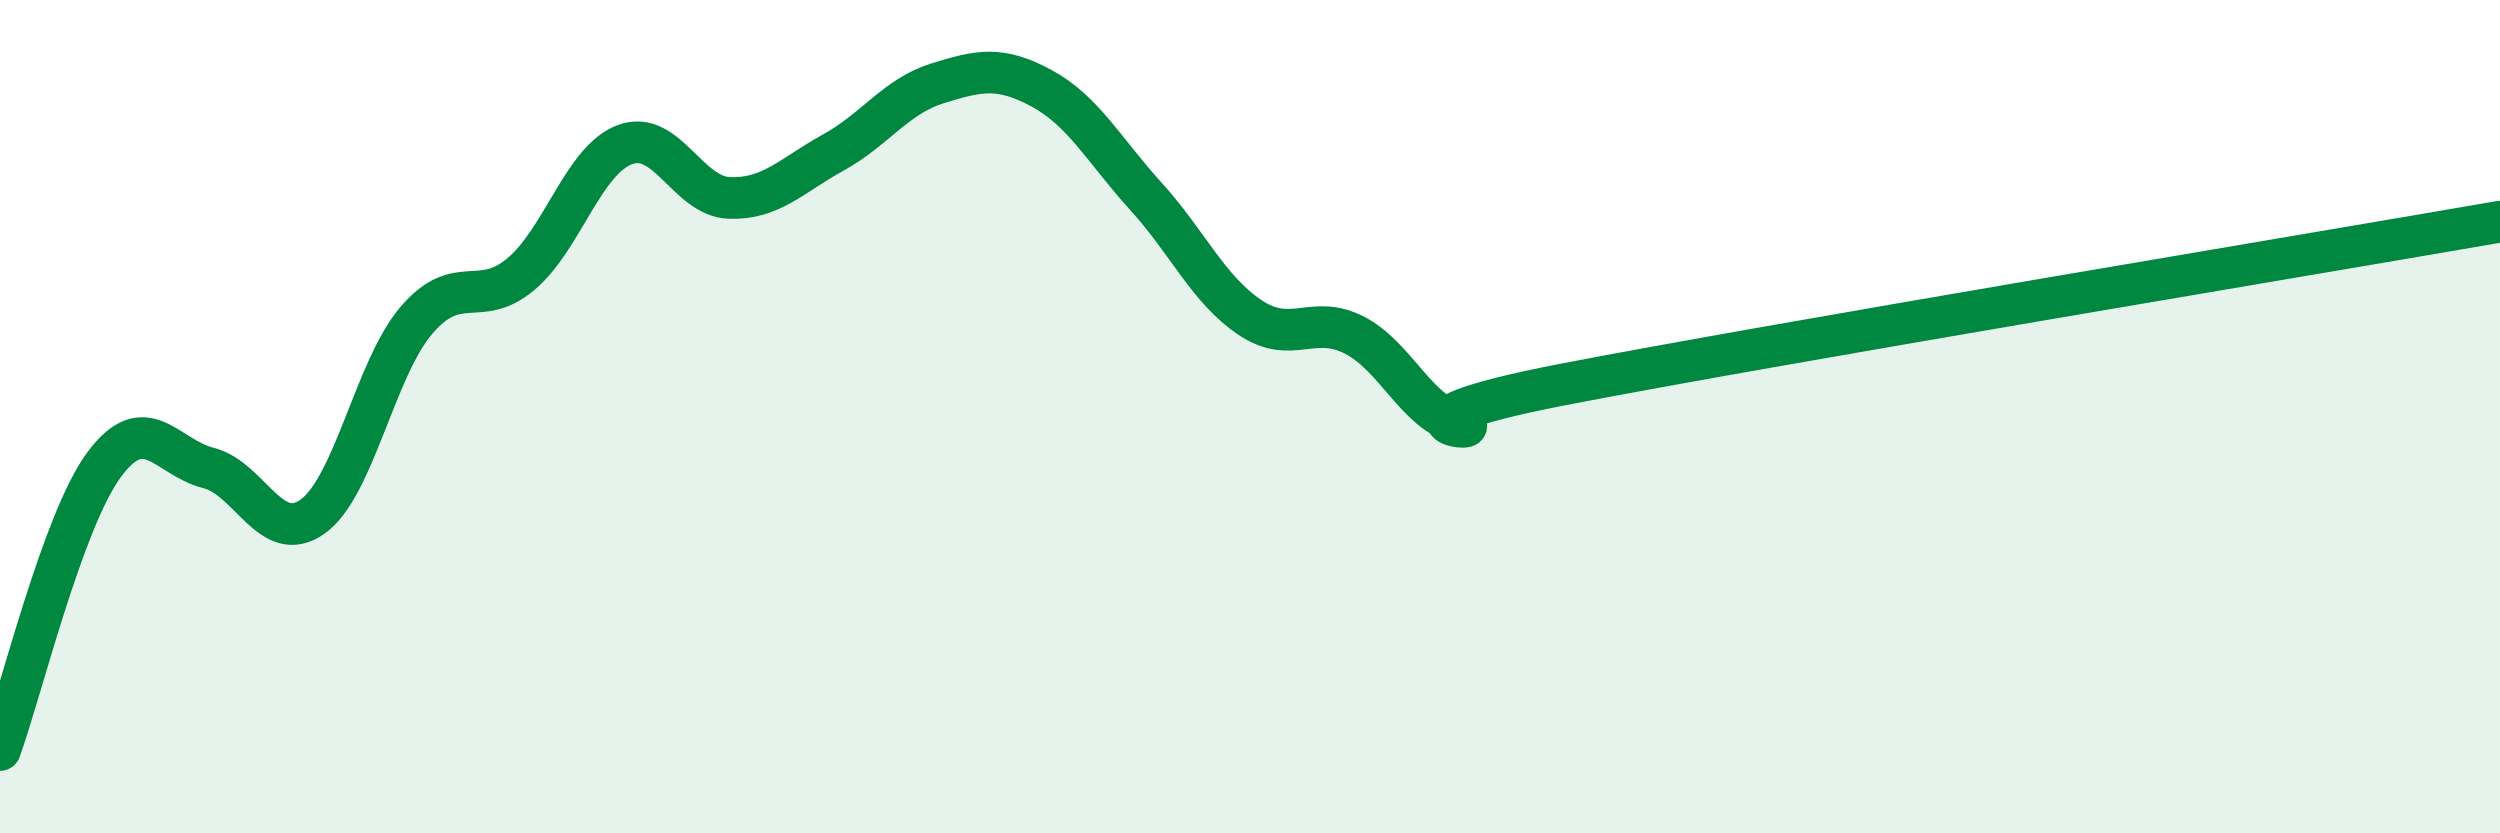 
    <svg width="60" height="20" viewBox="0 0 60 20" xmlns="http://www.w3.org/2000/svg">
      <path
        d="M 0,18 C 0.5,16.63 1.5,12.5 2.5,11.15 C 3.5,9.8 4,10.98 5,11.23 C 6,11.48 6.5,13.11 7.5,12.4 C 8.5,11.69 9,8.84 10,7.68 C 11,6.52 11.5,7.42 12.5,6.58 C 13.5,5.74 14,3.84 15,3.47 C 16,3.1 16.5,4.71 17.5,4.75 C 18.5,4.79 19,4.21 20,3.66 C 21,3.11 21.5,2.31 22.5,2 C 23.5,1.69 24,1.58 25,2.12 C 26,2.66 26.5,3.61 27.5,4.71 C 28.5,5.81 29,6.95 30,7.62 C 31,8.29 31.5,7.53 32.5,8.04 C 33.5,8.55 34,9.91 35,10.15 C 36,10.39 32.5,10.2 37.5,9.23 C 42.5,8.26 55.5,6.1 60,5.32L60 20L0 20Z"
        fill="#008740"
        opacity="0.1"
        stroke-linecap="round"
        stroke-linejoin="round"
      />
      <path
        d="M 0,18 C 0.5,16.63 1.5,12.5 2.5,11.15 C 3.5,9.8 4,10.98 5,11.23 C 6,11.48 6.5,13.11 7.5,12.4 C 8.5,11.69 9,8.84 10,7.68 C 11,6.52 11.5,7.42 12.5,6.58 C 13.5,5.74 14,3.84 15,3.47 C 16,3.1 16.5,4.71 17.5,4.75 C 18.5,4.79 19,4.21 20,3.66 C 21,3.11 21.5,2.31 22.5,2 C 23.5,1.69 24,1.58 25,2.12 C 26,2.66 26.5,3.61 27.5,4.71 C 28.5,5.81 29,6.95 30,7.62 C 31,8.29 31.5,7.53 32.5,8.04 C 33.5,8.55 34,9.91 35,10.15 C 36,10.39 32.5,10.2 37.5,9.23 C 42.5,8.26 55.5,6.1 60,5.32"
        stroke="#008740"
        stroke-width="1"
        fill="none"
        stroke-linecap="round"
        stroke-linejoin="round"
      />
    </svg>
  